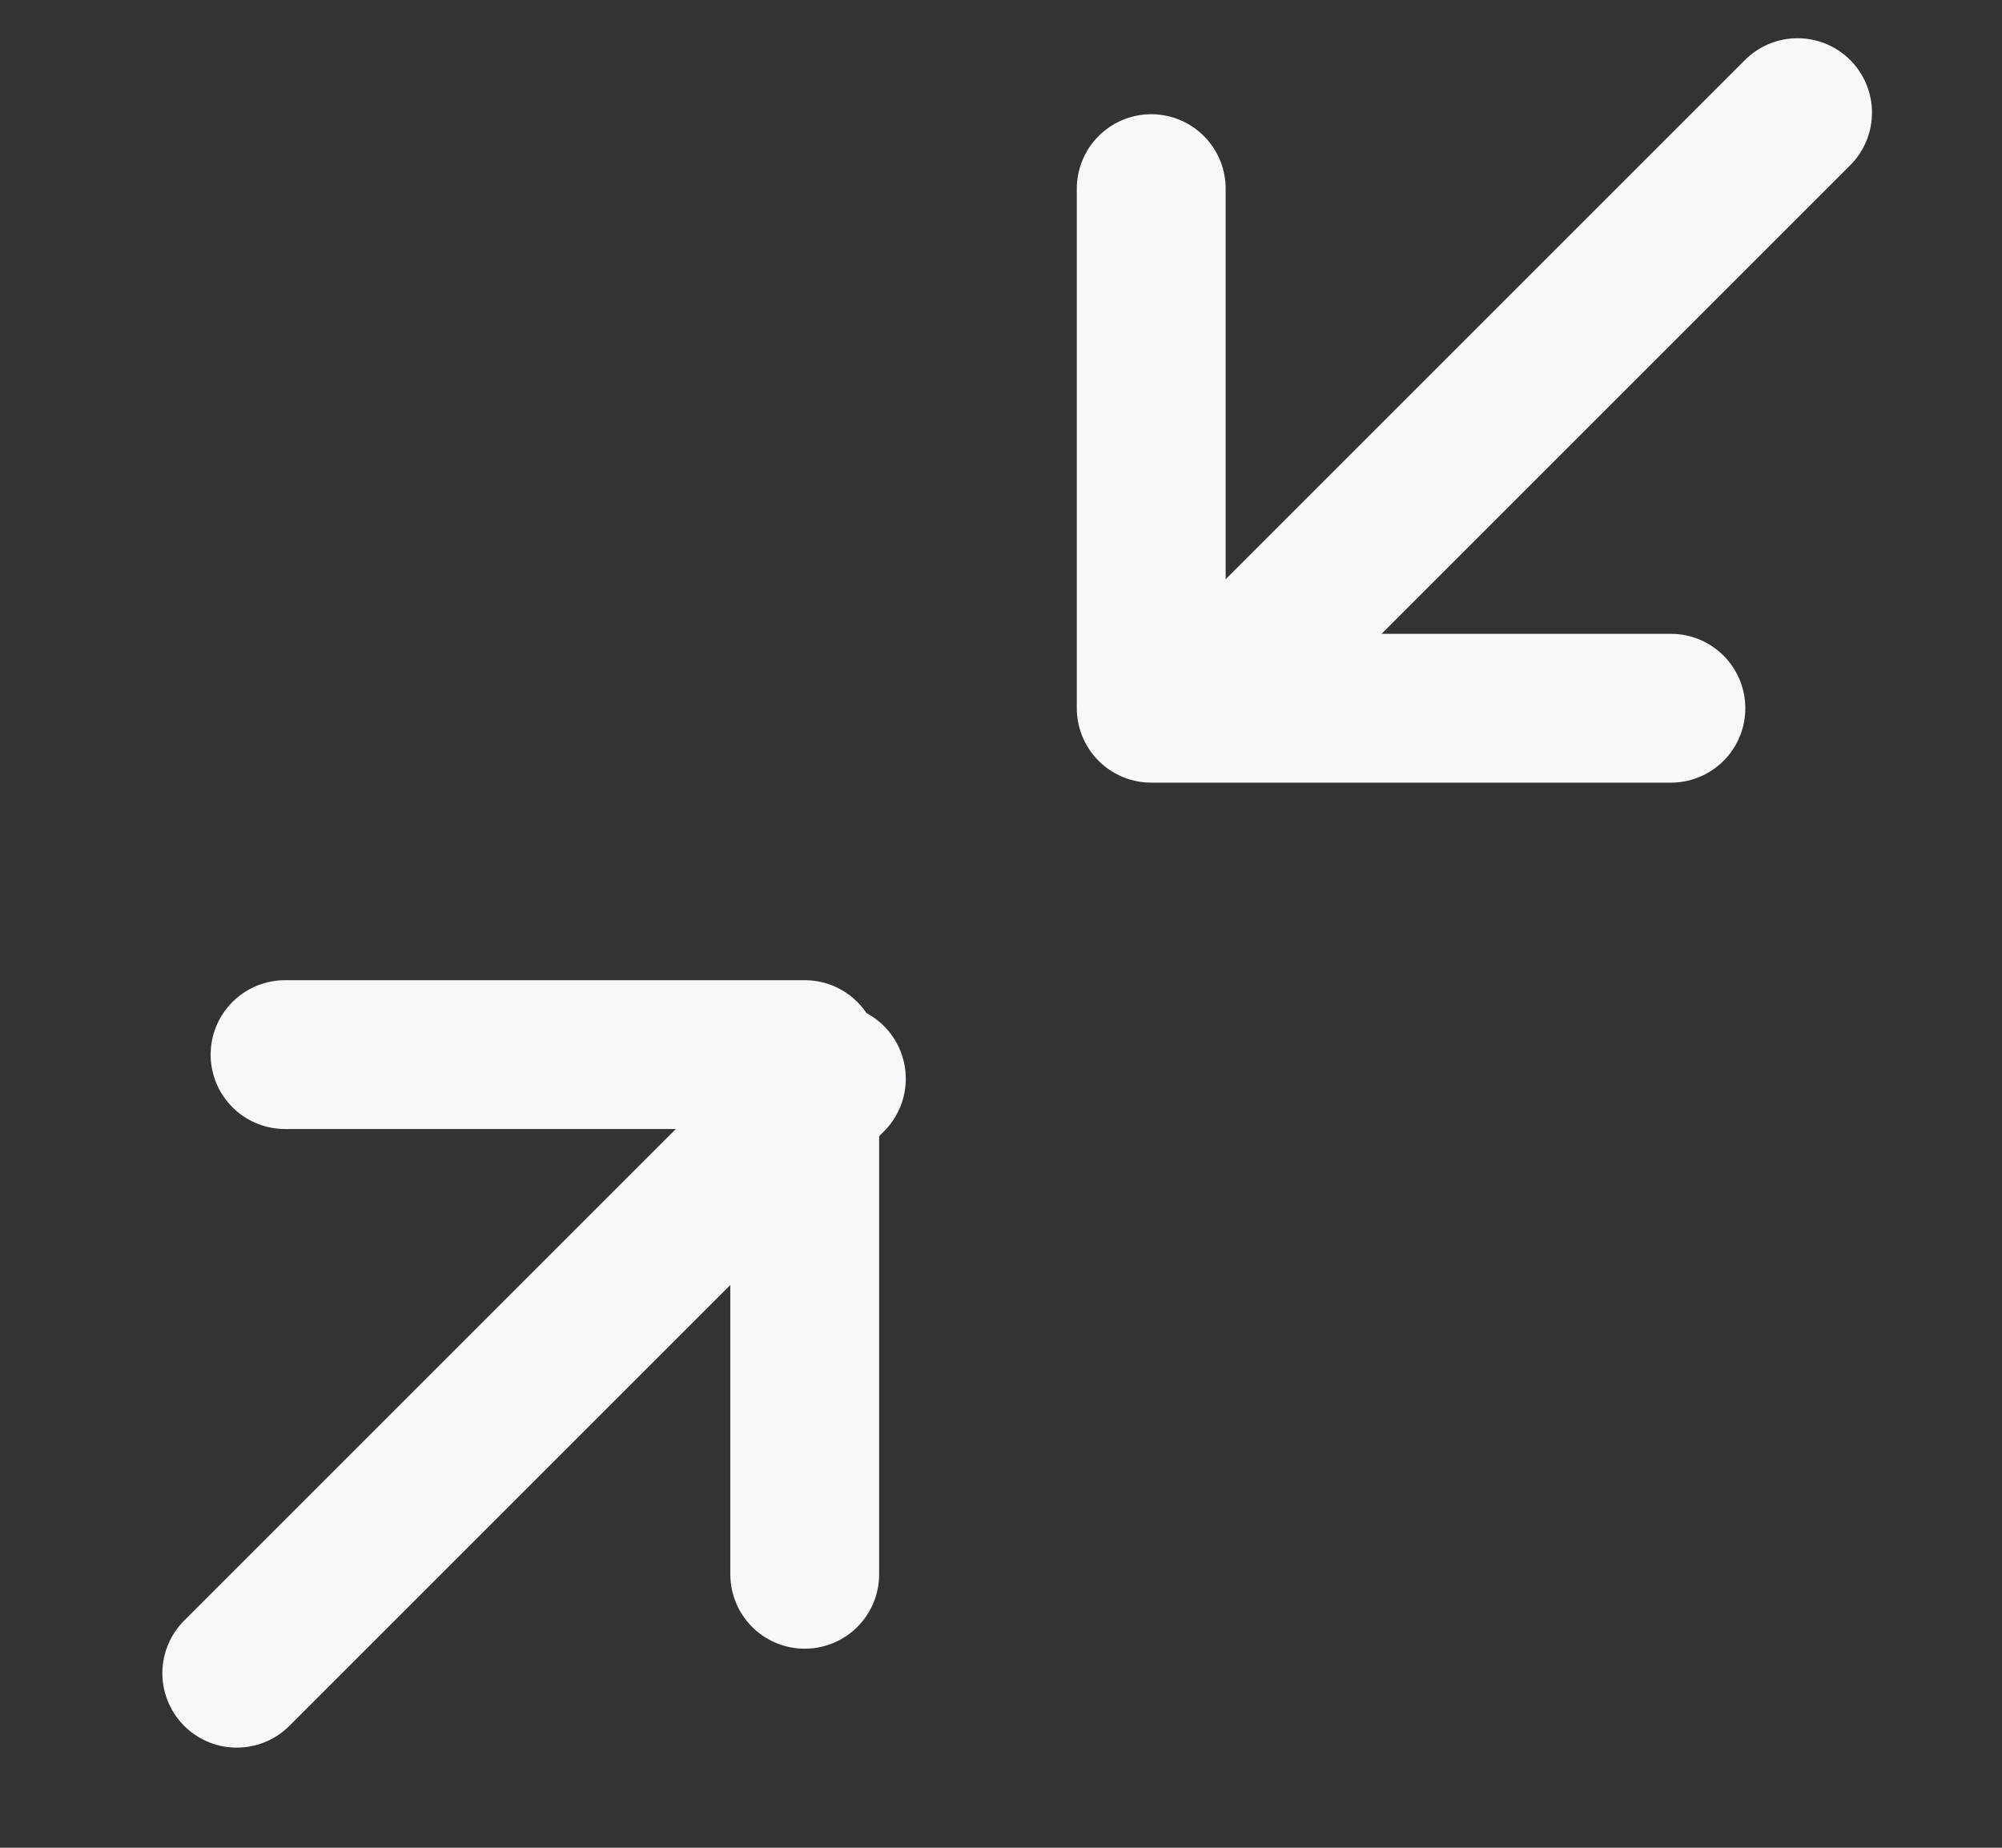 <svg width="26" height="24" viewBox="0 0 26 24" fill="none" xmlns="http://www.w3.org/2000/svg">
<rect x="0" y="0" width="26" height="24" fill="#333333" stroke="none"/>
<g clip-path="url(#clip0_614_8951)">
<g clip-path="url(#clip1_614_8951)">
<g clip-path="url(#clip2_614_8951)">
<path d="M3.702 13.698H10.451V20.448" stroke="#F6F8FB" stroke-width="1.933" stroke-linecap="round" stroke-linejoin="round"/>
<path d="M21.7 9.199H14.951V2.45" stroke="#F6F8FB" stroke-width="1.933" stroke-linecap="round" stroke-linejoin="round"/>
<path d="M15.623 9.185L23.345 1.463" stroke="#F6F8FB" stroke-width="1.933" stroke-linecap="round" stroke-linejoin="round"/>
<path d="M3.075 21.733L10.797 14.011" stroke="#F6F8FB" stroke-width="1.933" stroke-linecap="round" stroke-linejoin="round"/>
</g>
</g>
</g>
<defs>
<clipPath id="clip0_614_8951">
<rect width="25" height="23" fill="white" transform="translate(0.71 0.097)"/>
</clipPath>
<clipPath id="clip1_614_8951">
<rect width="25" height="23" fill="white" transform="translate(0.71 0.097)"/>
</clipPath>
<clipPath id="clip2_614_8951">
<rect width="23" height="23" fill="white" transform="translate(1.71 0.097)"/>
</clipPath>
</defs>
</svg>
